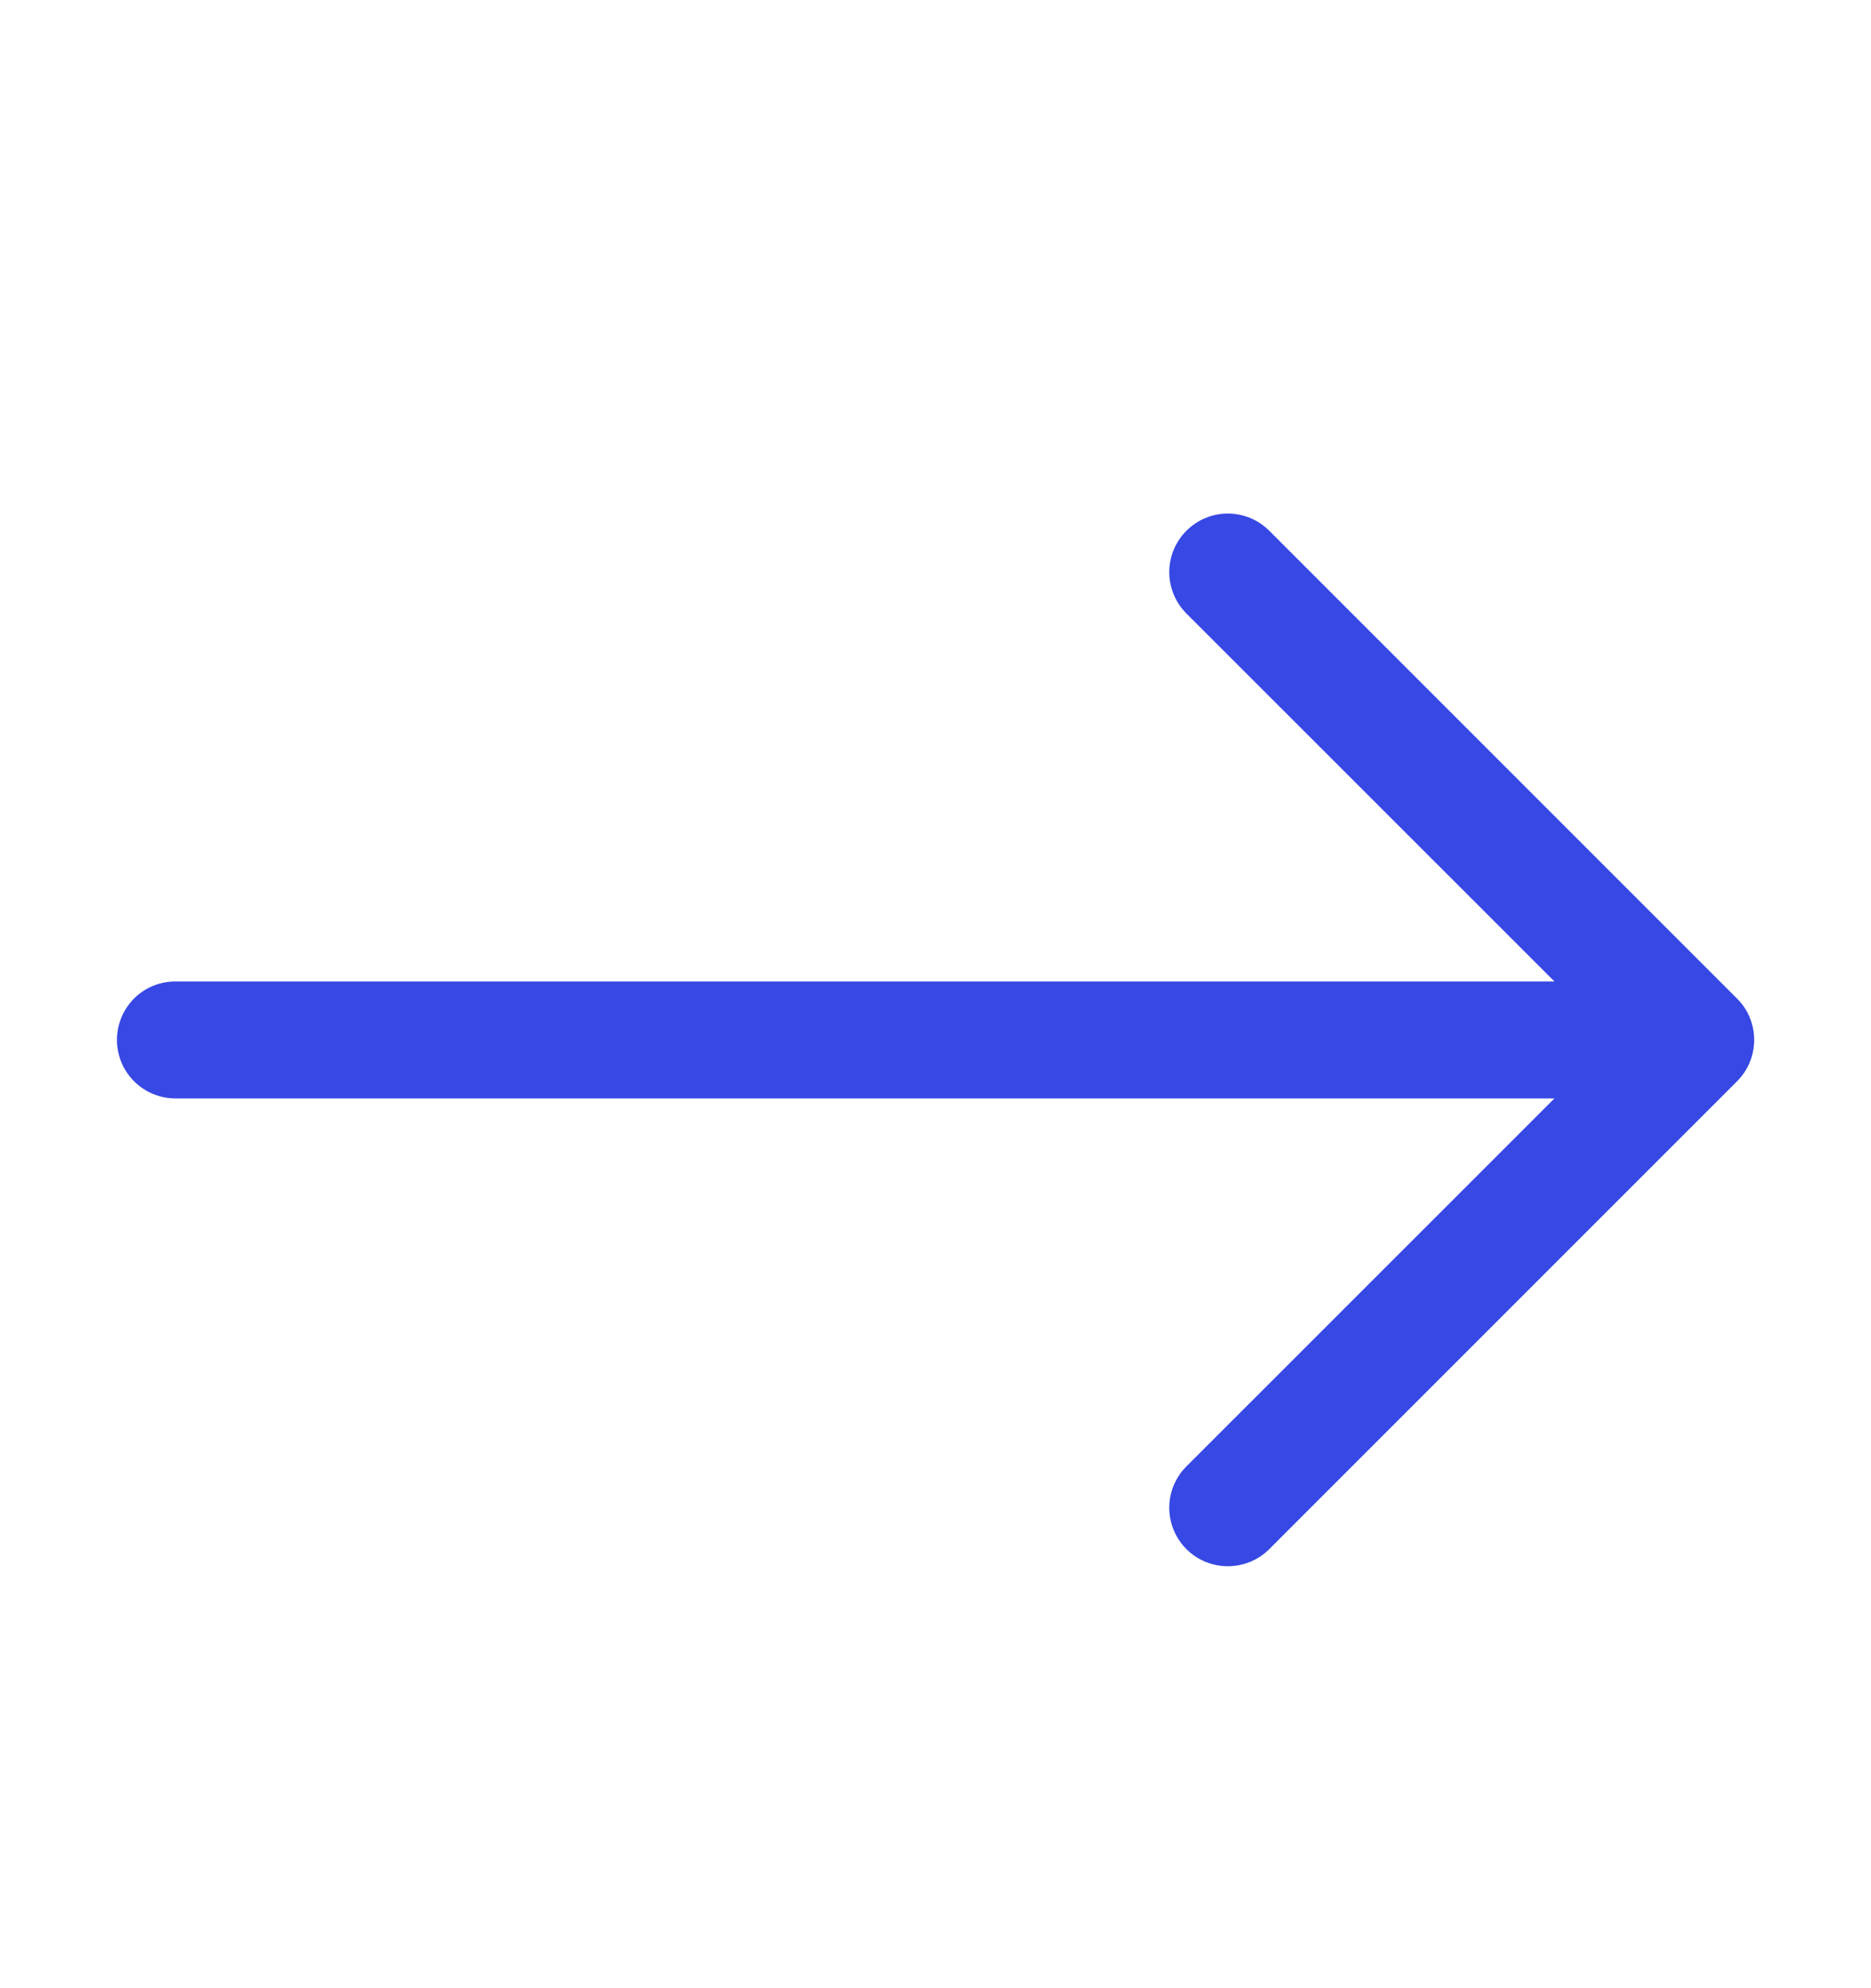 <svg
    xmlns="http://www.w3.org/2000/svg"
    width="16"
    height="17"
    viewBox="0 0 16 17"
    fill="none"
>
    <path
    fill-rule="evenodd"
    clip-rule="evenodd"
    d="M1 8.892C1 8.759 1.053 8.632 1.146 8.538C1.24 8.444 1.367 8.392 1.5 8.392H13.293L10.146 5.246C10.052 5.152 9.999 5.025 9.999 4.892C9.999 4.759 10.052 4.632 10.146 4.538C10.24 4.444 10.367 4.391 10.5 4.391C10.633 4.391 10.76 4.444 10.854 4.538L14.854 8.538C14.901 8.584 14.938 8.639 14.963 8.7C14.988 8.761 15.001 8.826 15.001 8.892C15.001 8.958 14.988 9.023 14.963 9.083C14.938 9.144 14.901 9.199 14.854 9.246L10.854 13.246C10.76 13.34 10.633 13.392 10.5 13.392C10.367 13.392 10.24 13.34 10.146 13.246C10.052 13.152 9.999 13.025 9.999 12.892C9.999 12.759 10.052 12.632 10.146 12.538L13.293 9.392H1.5C1.367 9.392 1.24 9.339 1.146 9.245C1.053 9.152 1 9.024 1 8.892Z"
    fill="#3748E4"
    />
</svg>